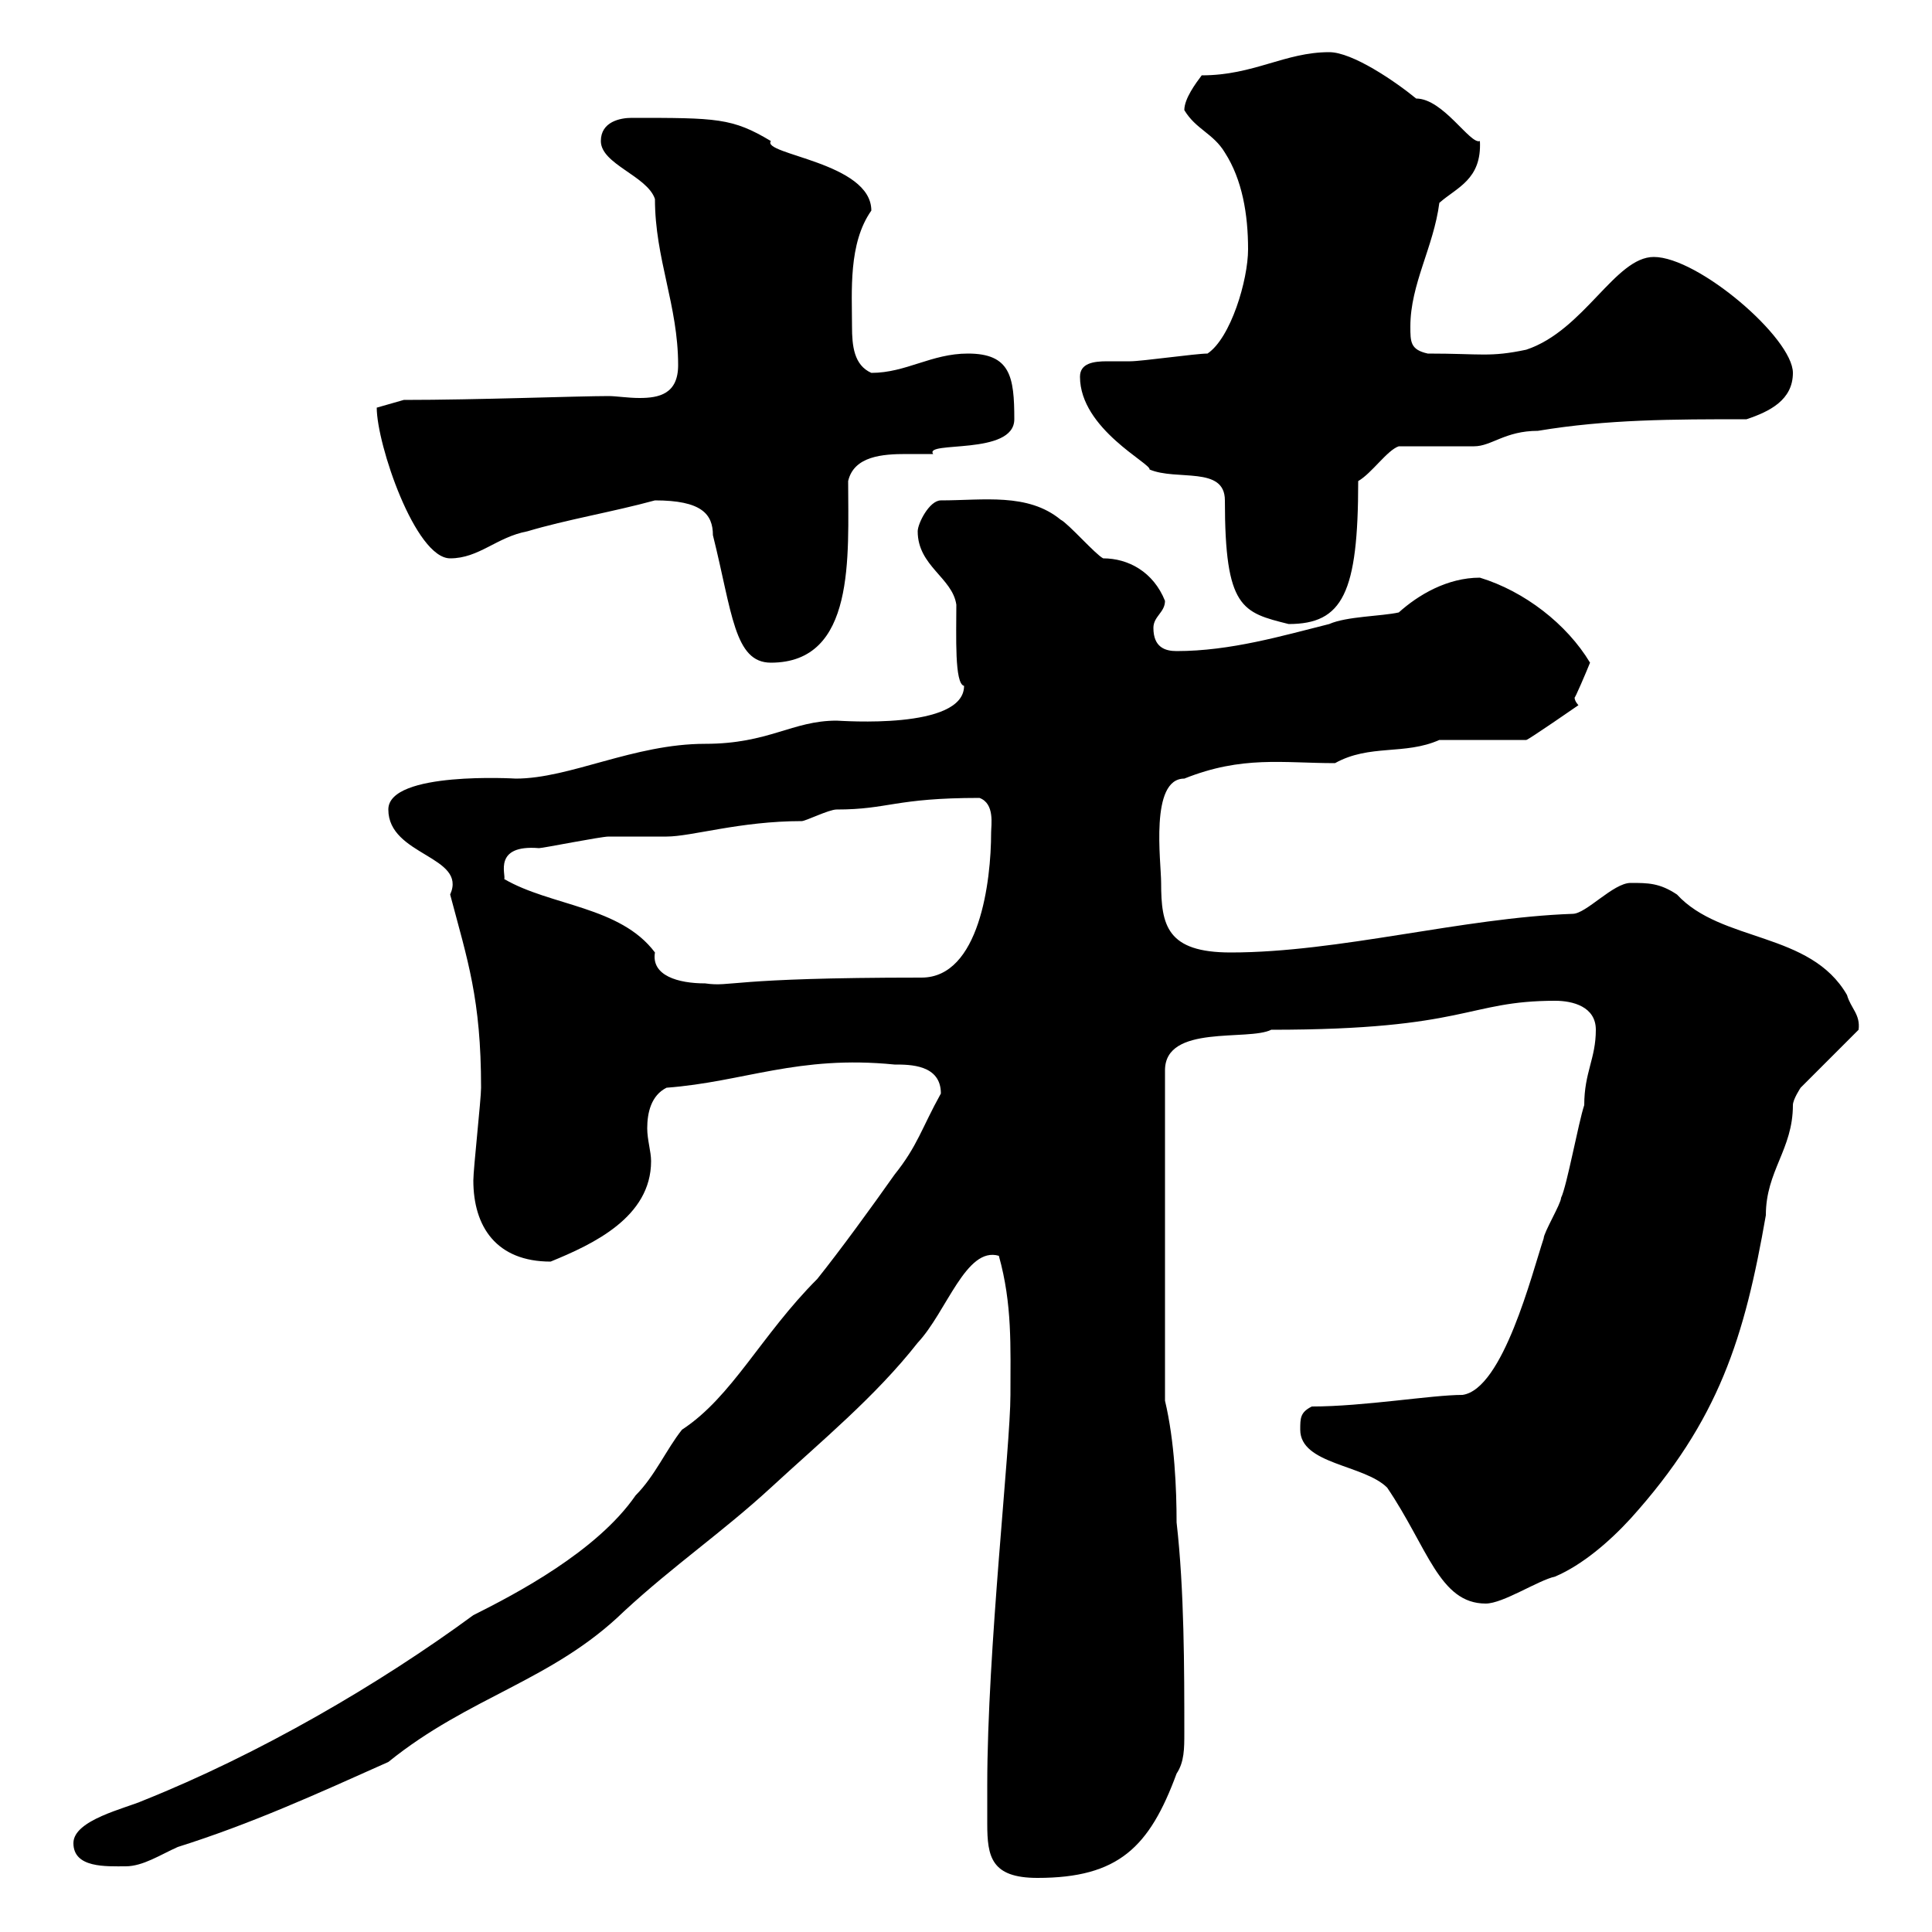 <svg xmlns="http://www.w3.org/2000/svg" xmlns:xlink="http://www.w3.org/1999/xlink" width="300" height="300"><path d="M153.30 277.20C153.30 279.30 153.30 281.40 153.30 283.20C153.30 288.30 153.90 291.60 161.10 291.60C173.70 291.60 178.50 286.80 182.70 275.40C183.90 273.60 183.90 271.50 183.90 269.10C183.90 259.20 183.90 246.90 182.70 236.40C182.70 231.30 182.40 223.80 180.90 217.50L180.90 166.20C180.90 159 193.80 161.70 197.40 159.90C228 159.90 227.70 155.40 241.50 155.40C244.20 155.40 247.80 156.30 247.80 159.90C247.80 164.40 246 166.50 246 171.60C245.10 174.30 243.30 184.20 242.40 186C242.40 186.90 239.70 191.40 239.70 192.30C237.90 197.70 233.40 215.70 227.10 216.60C222.30 216.60 211.80 218.40 203.70 218.40C201.90 219.30 201.90 220.20 201.90 222C201.90 227.40 211.80 227.40 215.40 231C221.70 240.30 223.50 249 230.70 249C233.40 249 238.80 245.40 241.50 244.80C245.70 243 249.90 239.40 253.20 235.80C267 220.50 270.90 207.60 274.20 188.70C274.20 181.80 278.40 178.50 278.40 171.60C278.40 170.70 279.60 168.90 279.60 168.90L288.60 159.90C288.90 157.50 287.40 156.60 286.80 154.50C281.10 144.60 267.30 146.40 260.40 138.90C257.70 137.10 255.90 137.10 253.20 137.10C250.50 137.10 246.30 141.90 244.20 141.90C227.10 142.50 207.90 147.90 191.10 147.90C181.20 147.90 180.30 143.70 180.30 137.10C180.30 133.80 178.50 120.90 183.90 120.90C192.90 117.30 199.20 118.50 207.30 118.50C212.70 115.50 218.10 117.30 223.50 114.90L237 114.90C237.30 114.90 245.10 109.50 245.10 109.50C245.10 109.50 244.50 108.90 244.50 108.30C244.50 108.60 246.30 104.40 246.90 102.90C243.30 96.90 236.70 91.80 229.80 89.70C224.70 89.70 220.20 92.40 217.20 95.10C214.50 95.70 209.10 95.70 206.40 96.90C199.20 98.70 191.10 101.10 182.70 101.10C180.90 101.10 179.10 100.50 179.10 97.50C179.10 95.70 180.90 95.10 180.90 93.30C179.10 88.80 175.20 86.70 171.30 86.70C170.10 86.10 165.90 81.30 164.70 80.70C159.60 76.50 152.70 77.70 146.10 77.70C144.30 77.70 142.50 81.30 142.50 82.50C142.50 87.90 147.90 89.70 148.50 93.90C148.50 98.70 148.20 106.20 149.70 106.50C149.70 113.40 130.50 111.90 129.90 111.90C123 111.90 119.40 115.50 109.50 115.50C98.40 115.50 88.50 120.90 80.10 120.90C80.10 120.90 60.30 119.70 60.30 125.70C60.30 132.90 72.60 132.90 69.90 138.90C72.60 149.10 74.70 155.10 74.70 168.90C74.70 170.70 73.50 181.50 73.50 183.30C73.50 190.50 77.10 195.90 85.50 195.90C92.10 193.20 101.10 189 101.10 180.30C101.10 178.80 100.50 177 100.50 175.20C100.50 172.80 101.10 170.10 103.50 168.90C115.50 168 123.90 163.80 138.90 165.30C141.30 165.30 146.10 165.30 146.10 169.80C143.10 175.20 142.50 177.90 138.90 182.40C135.30 187.50 130.50 194.10 126.90 198.60C118.20 207.30 113.70 216.90 105.90 222C103.50 225 101.70 229.20 98.70 232.20C92.70 240.90 80.10 247.50 73.50 250.80C58.80 261.60 40.20 272.40 22.20 279.60C19.50 280.80 11.40 282.60 11.40 286.20C11.40 290.10 16.50 289.80 19.50 289.80C22.20 289.80 24.90 288 27.60 286.80C39 283.20 48.90 278.70 60.30 273.60C72.90 263.40 85.80 261 96.90 250.20C104.70 243 112.20 237.90 119.70 231C127.50 223.80 135.90 216.90 142.50 208.50C147 203.70 150 193.50 155.10 195C157.20 202.50 156.90 209.10 156.90 216.60C156.90 224.70 153.30 256.20 153.30 277.20ZM78.30 136.50C78.60 135.90 76.50 131.10 83.70 131.70C84.30 131.70 93.30 129.90 94.50 129.90C95.10 129.90 102.30 129.90 103.50 129.90C107.40 129.90 114.90 127.50 124.50 127.50C125.10 127.50 128.70 125.70 129.90 125.70C138 125.70 138.90 123.90 152.10 123.90C154.50 124.80 153.90 128.10 153.90 129.30C153.90 136.80 152.10 151.80 143.10 151.80C112.80 151.80 113.70 153.30 109.50 152.70C105.30 152.70 101.10 151.50 101.70 147.90C96.30 140.70 85.50 140.70 78.30 136.50ZM101.70 77.70C108.90 77.70 110.70 79.80 110.70 83.10C113.70 95.10 114 102.90 119.70 102.90C132.90 102.90 131.70 86.40 131.70 74.70C132.60 70.80 137.10 70.50 140.70 70.50C141.90 70.50 143.40 70.50 144.90 70.50C143.40 68.40 157.50 70.80 157.50 65.10C157.50 58.50 156.90 54.90 150.30 54.90C144.60 54.90 140.70 57.90 135.30 57.90C132.60 56.70 132.30 53.70 132.30 50.70C132.30 45.30 131.70 37.80 135.30 32.70C135.30 25.20 118.20 24 119.70 21.90C113.70 18.30 111.30 18.30 98.10 18.30C96.30 18.30 93.30 18.90 93.30 21.90C93.30 25.50 100.50 27.30 101.70 30.90C101.70 40.20 105.30 47.40 105.30 56.70C105.30 61.20 102.30 61.80 99.30 61.80C97.50 61.80 95.70 61.50 94.50 61.50C89.70 61.50 74.10 62.10 62.70 62.10L58.50 63.30C58.50 69 64.50 86.70 69.90 86.70C74.40 86.70 77.10 83.40 81.90 82.50C87.90 80.70 95.10 79.50 101.70 77.70ZM167.70 58.50C167.70 66.60 178.80 72 178.50 72.90C182.70 74.70 190.20 72.30 190.20 77.70C190.20 94.50 192.90 95.10 200.10 96.90C208.50 96.90 210.90 92.10 210.90 74.70C213 73.50 215.40 69.90 217.20 69.30C219 69.30 227.10 69.30 228.90 69.30C231.60 69.30 233.70 66.90 238.80 66.90C249.60 65.10 259.80 65.10 271.20 65.10C274.80 63.90 278.40 62.10 278.40 57.90C278.40 52.50 263.70 39.90 256.80 39.90C250.80 39.90 246 51.30 237 54.30C231.30 55.50 230.10 54.90 221.70 54.90C219 54.30 219 53.10 219 50.70C219 44.10 222.60 38.40 223.50 31.50C226.20 29.10 230.10 27.90 229.80 21.90C228.30 22.50 224.10 15.30 219.90 15.30C216.60 12.60 210 8.10 206.40 8.10C199.50 8.10 194.70 11.70 186.60 11.70C185.70 12.90 183.90 15.30 183.90 17.10C185.70 20.10 188.40 20.70 190.20 23.70C192.90 27.90 193.80 33.30 193.80 38.70C193.80 43.50 191.10 52.50 187.50 54.90C185.70 54.90 177.30 56.10 175.50 56.10C174.30 56.10 173.40 56.10 171.90 56.10C169.80 56.10 167.70 56.40 167.70 58.50Z"/></svg>